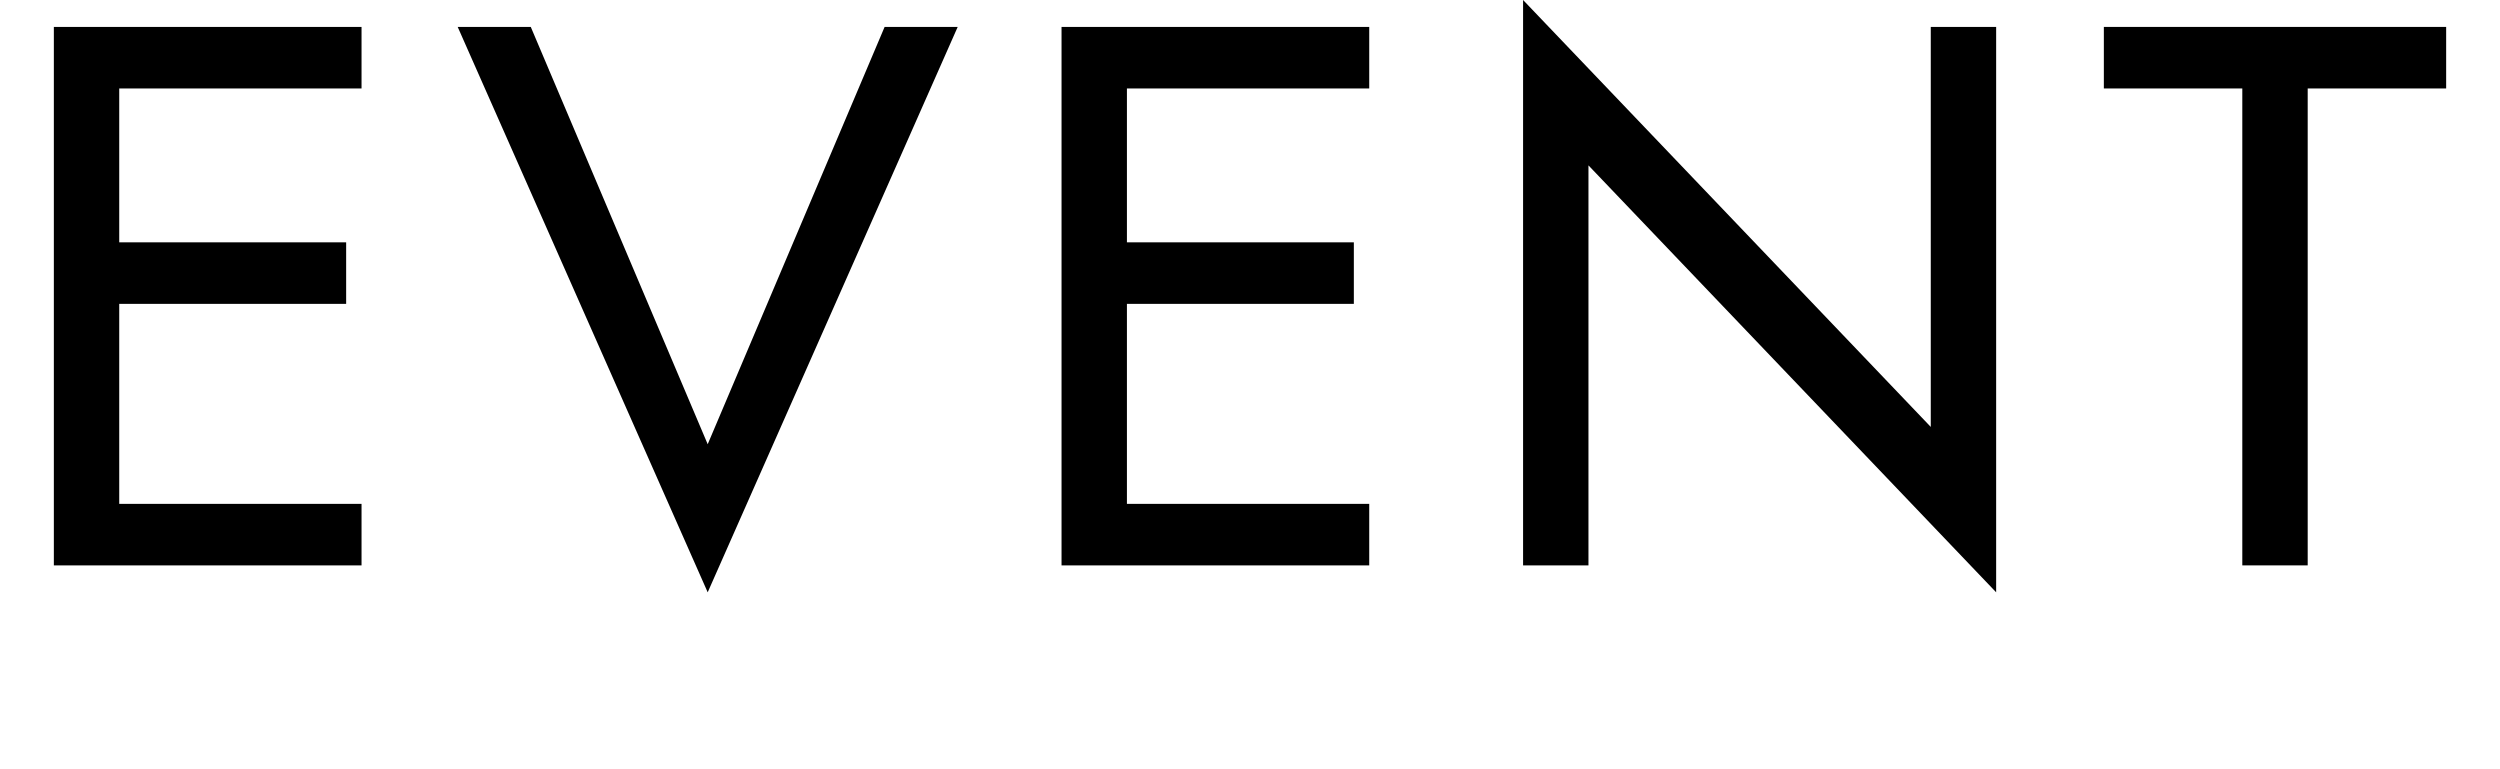 <?xml version="1.0" encoding="utf-8"?>
<!-- Generator: Adobe Illustrator 24.0.0, SVG Export Plug-In . SVG Version: 6.00 Build 0)  -->
<svg version="1.1" id="レイヤー_1" xmlns="http://www.w3.org/2000/svg" xmlns:xlink="http://www.w3.org/1999/xlink" x="0px"
	 y="0px" viewBox="0 0 130 40" style="enable-background:new 0 0 130 40;" xml:space="preserve">
<path d="M6.2,26.2h12.6v3.2h-16v-28h16v3.2H6.2v8H18v3.2H6.2V26.2z"/>
<path d="M46,1.4h3.8l-13,29.4l-13-29.4h3.8l9.2,21.7L46,1.4z"/>
<path d="M58.6,26.2h12.6v3.2h-16v-28h16v3.2H58.6v8h11.8v3.2H58.6V26.2z"/>
<path d="M103.8,1.4v29.4L82.6,8.6v20.8h-3.4V0l21.2,22.2V1.4H103.8z"/>
<path d="M109.4,1.4h17.8v3.2H120v24.8h-3.4V4.6h-7.2V1.4z"/>
</svg>
